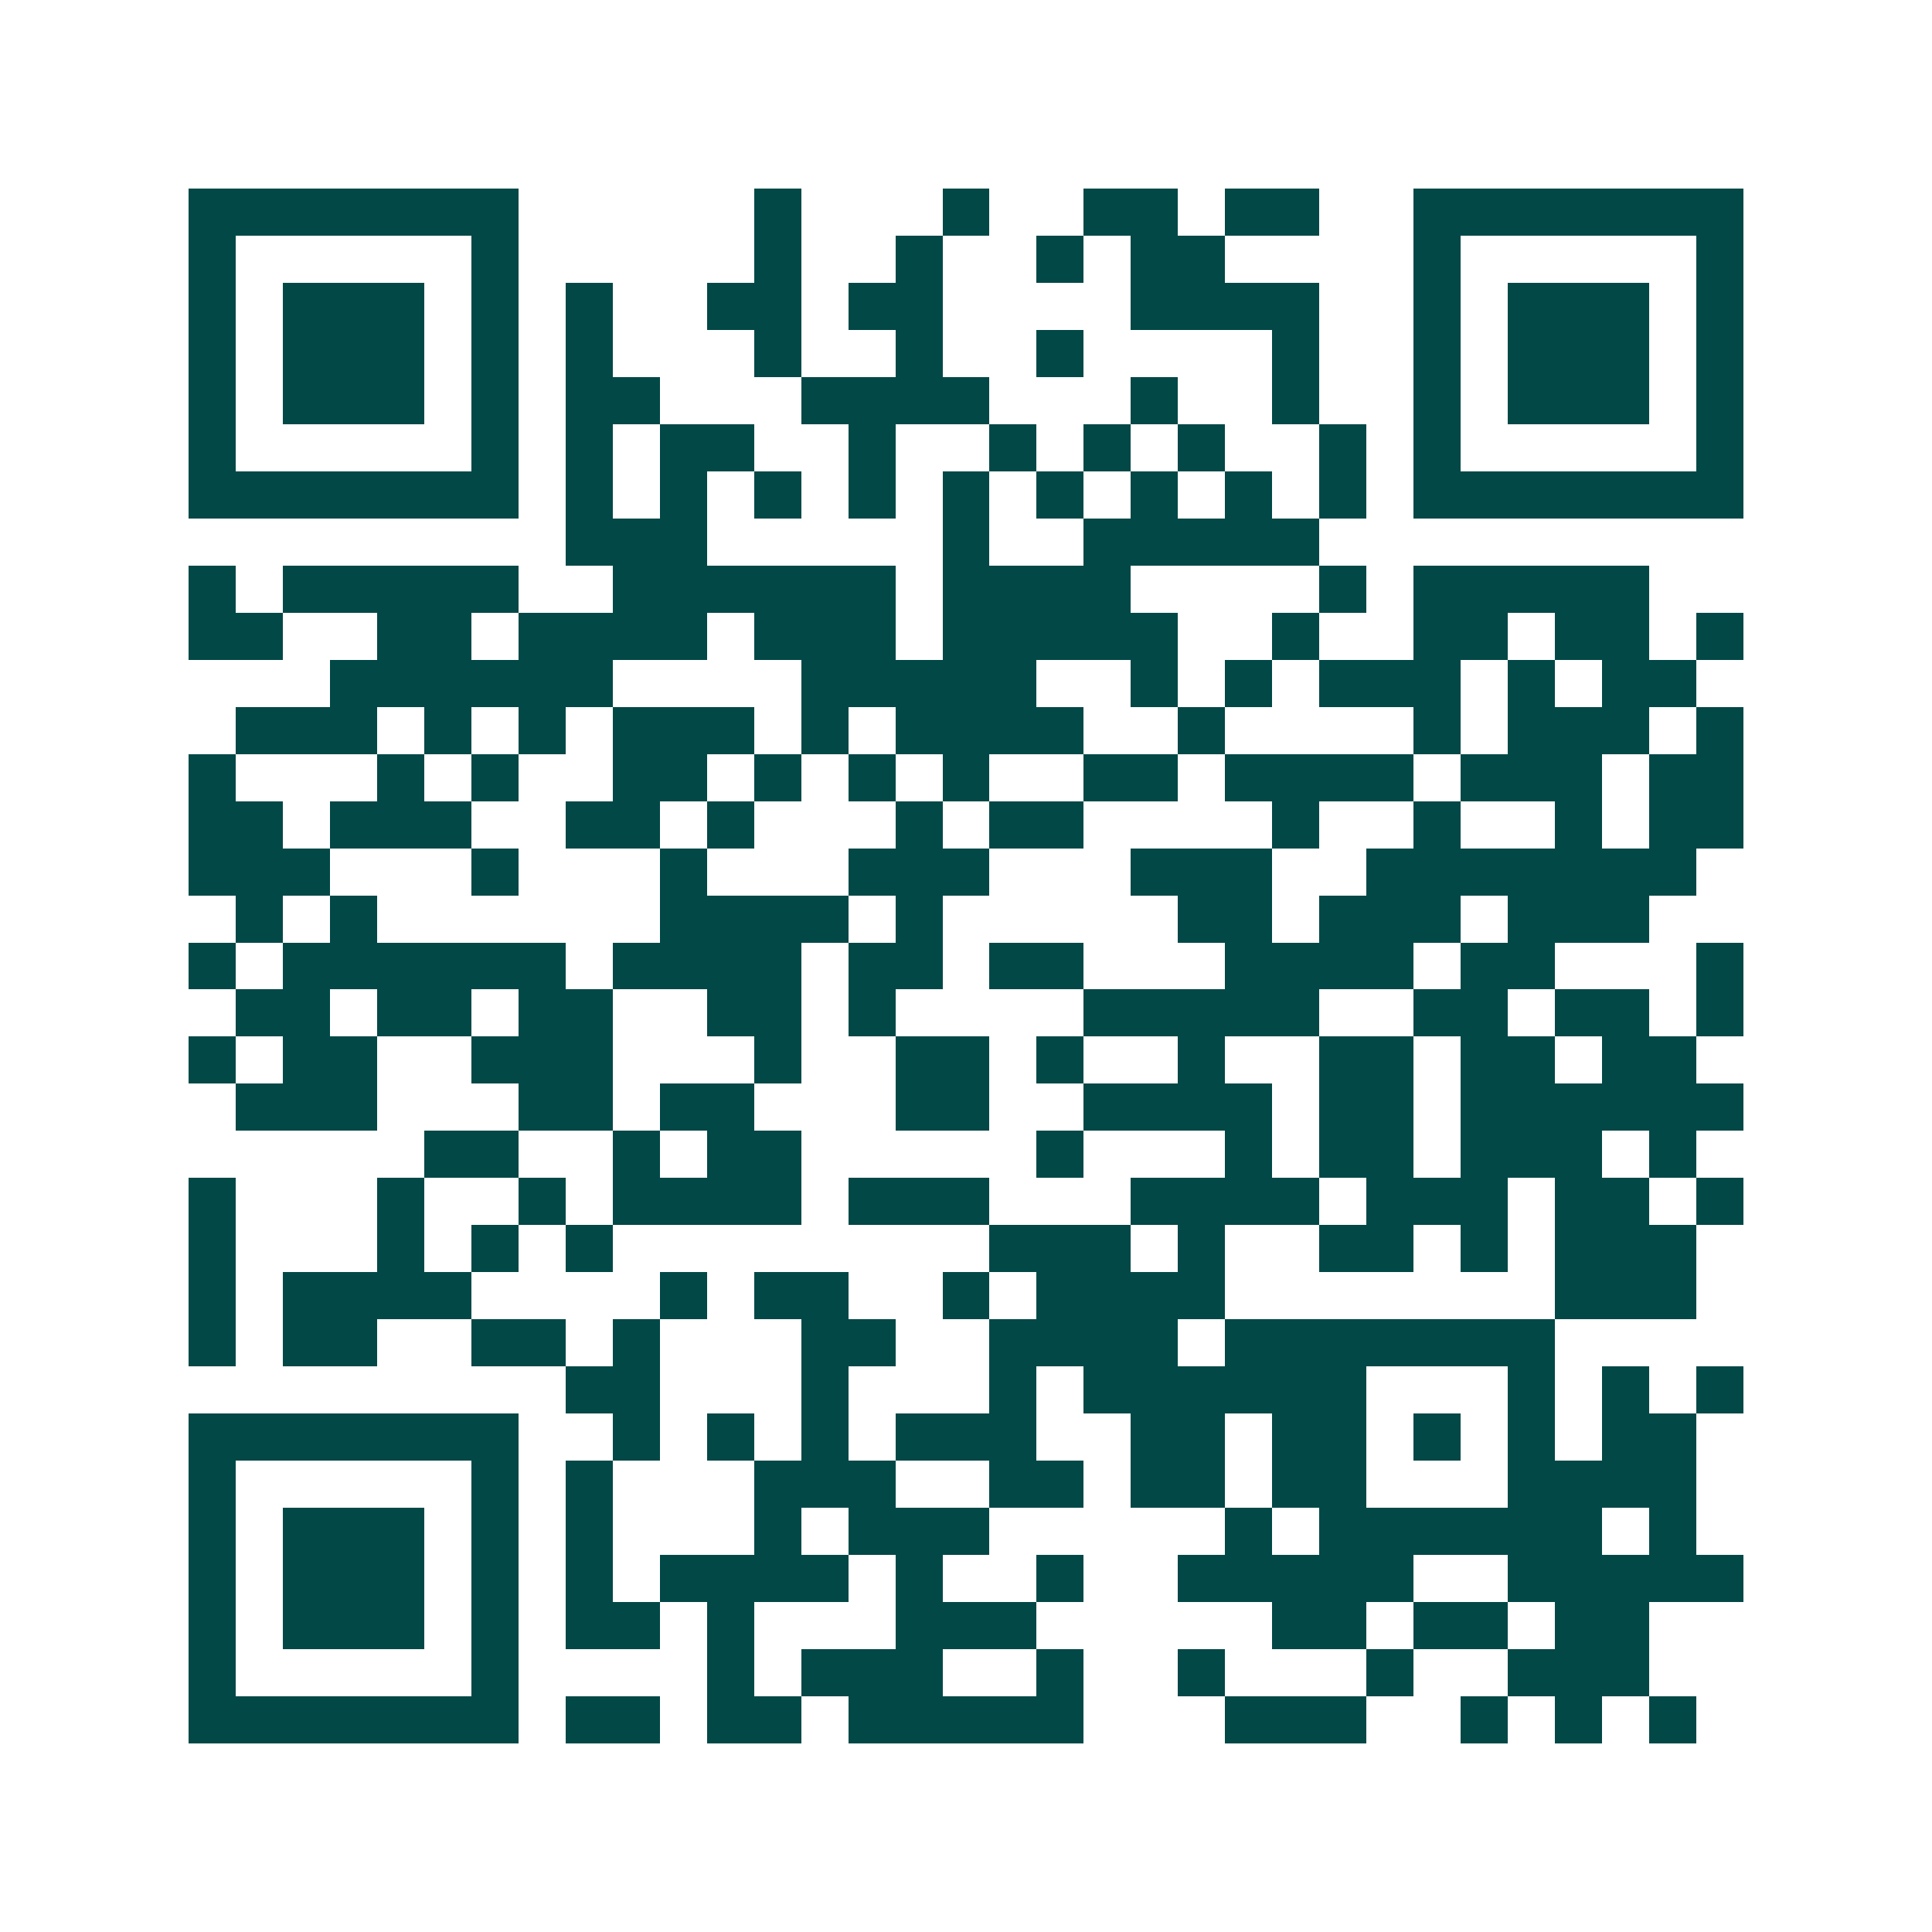 <svg xmlns="http://www.w3.org/2000/svg" width="200" height="200" viewBox="0 0 41 41" shape-rendering="crispEdges"><path fill="#ffffff" d="M0 0h41v41H0z"/><path stroke="#014847" d="M4 4.5h7m5 0h1m3 0h1m2 0h2m1 0h2m2 0h7M4 5.5h1m5 0h1m5 0h1m2 0h1m2 0h1m1 0h2m4 0h1m5 0h1M4 6.5h1m1 0h3m1 0h1m1 0h1m2 0h2m1 0h2m4 0h4m2 0h1m1 0h3m1 0h1M4 7.5h1m1 0h3m1 0h1m1 0h1m3 0h1m2 0h1m2 0h1m4 0h1m2 0h1m1 0h3m1 0h1M4 8.5h1m1 0h3m1 0h1m1 0h2m3 0h4m3 0h1m2 0h1m2 0h1m1 0h3m1 0h1M4 9.5h1m5 0h1m1 0h1m1 0h2m2 0h1m2 0h1m1 0h1m1 0h1m2 0h1m1 0h1m5 0h1M4 10.5h7m1 0h1m1 0h1m1 0h1m1 0h1m1 0h1m1 0h1m1 0h1m1 0h1m1 0h1m1 0h7M12 11.5h3m5 0h1m2 0h5M4 12.5h1m1 0h5m2 0h6m1 0h4m4 0h1m1 0h5M4 13.5h2m2 0h2m1 0h4m1 0h3m1 0h5m2 0h1m2 0h2m1 0h2m1 0h1M7 14.5h6m4 0h5m2 0h1m1 0h1m1 0h3m1 0h1m1 0h2M5 15.5h3m1 0h1m1 0h1m1 0h3m1 0h1m1 0h4m2 0h1m4 0h1m1 0h3m1 0h1M4 16.5h1m3 0h1m1 0h1m2 0h2m1 0h1m1 0h1m1 0h1m2 0h2m1 0h4m1 0h3m1 0h2M4 17.5h2m1 0h3m2 0h2m1 0h1m3 0h1m1 0h2m4 0h1m2 0h1m2 0h1m1 0h2M4 18.5h3m3 0h1m3 0h1m3 0h3m3 0h3m2 0h7M5 19.5h1m1 0h1m6 0h4m1 0h1m5 0h2m1 0h3m1 0h3M4 20.5h1m1 0h6m1 0h4m1 0h2m1 0h2m3 0h4m1 0h2m3 0h1M5 21.5h2m1 0h2m1 0h2m2 0h2m1 0h1m4 0h5m2 0h2m1 0h2m1 0h1M4 22.5h1m1 0h2m2 0h3m3 0h1m2 0h2m1 0h1m2 0h1m2 0h2m1 0h2m1 0h2M5 23.5h3m3 0h2m1 0h2m3 0h2m2 0h4m1 0h2m1 0h6M9 24.5h2m2 0h1m1 0h2m5 0h1m3 0h1m1 0h2m1 0h3m1 0h1M4 25.5h1m3 0h1m2 0h1m1 0h4m1 0h3m3 0h4m1 0h3m1 0h2m1 0h1M4 26.5h1m3 0h1m1 0h1m1 0h1m8 0h3m1 0h1m2 0h2m1 0h1m1 0h3M4 27.5h1m1 0h4m4 0h1m1 0h2m2 0h1m1 0h4m7 0h3M4 28.5h1m1 0h2m2 0h2m1 0h1m3 0h2m2 0h4m1 0h7M12 29.5h2m3 0h1m3 0h1m1 0h6m3 0h1m1 0h1m1 0h1M4 30.5h7m2 0h1m1 0h1m1 0h1m1 0h3m2 0h2m1 0h2m1 0h1m1 0h1m1 0h2M4 31.5h1m5 0h1m1 0h1m3 0h3m2 0h2m1 0h2m1 0h2m3 0h4M4 32.5h1m1 0h3m1 0h1m1 0h1m3 0h1m1 0h3m5 0h1m1 0h6m1 0h1M4 33.5h1m1 0h3m1 0h1m1 0h1m1 0h4m1 0h1m2 0h1m2 0h5m2 0h5M4 34.5h1m1 0h3m1 0h1m1 0h2m1 0h1m3 0h3m5 0h2m1 0h2m1 0h2M4 35.5h1m5 0h1m4 0h1m1 0h3m2 0h1m2 0h1m3 0h1m2 0h3M4 36.5h7m1 0h2m1 0h2m1 0h5m3 0h3m2 0h1m1 0h1m1 0h1"/></svg>
